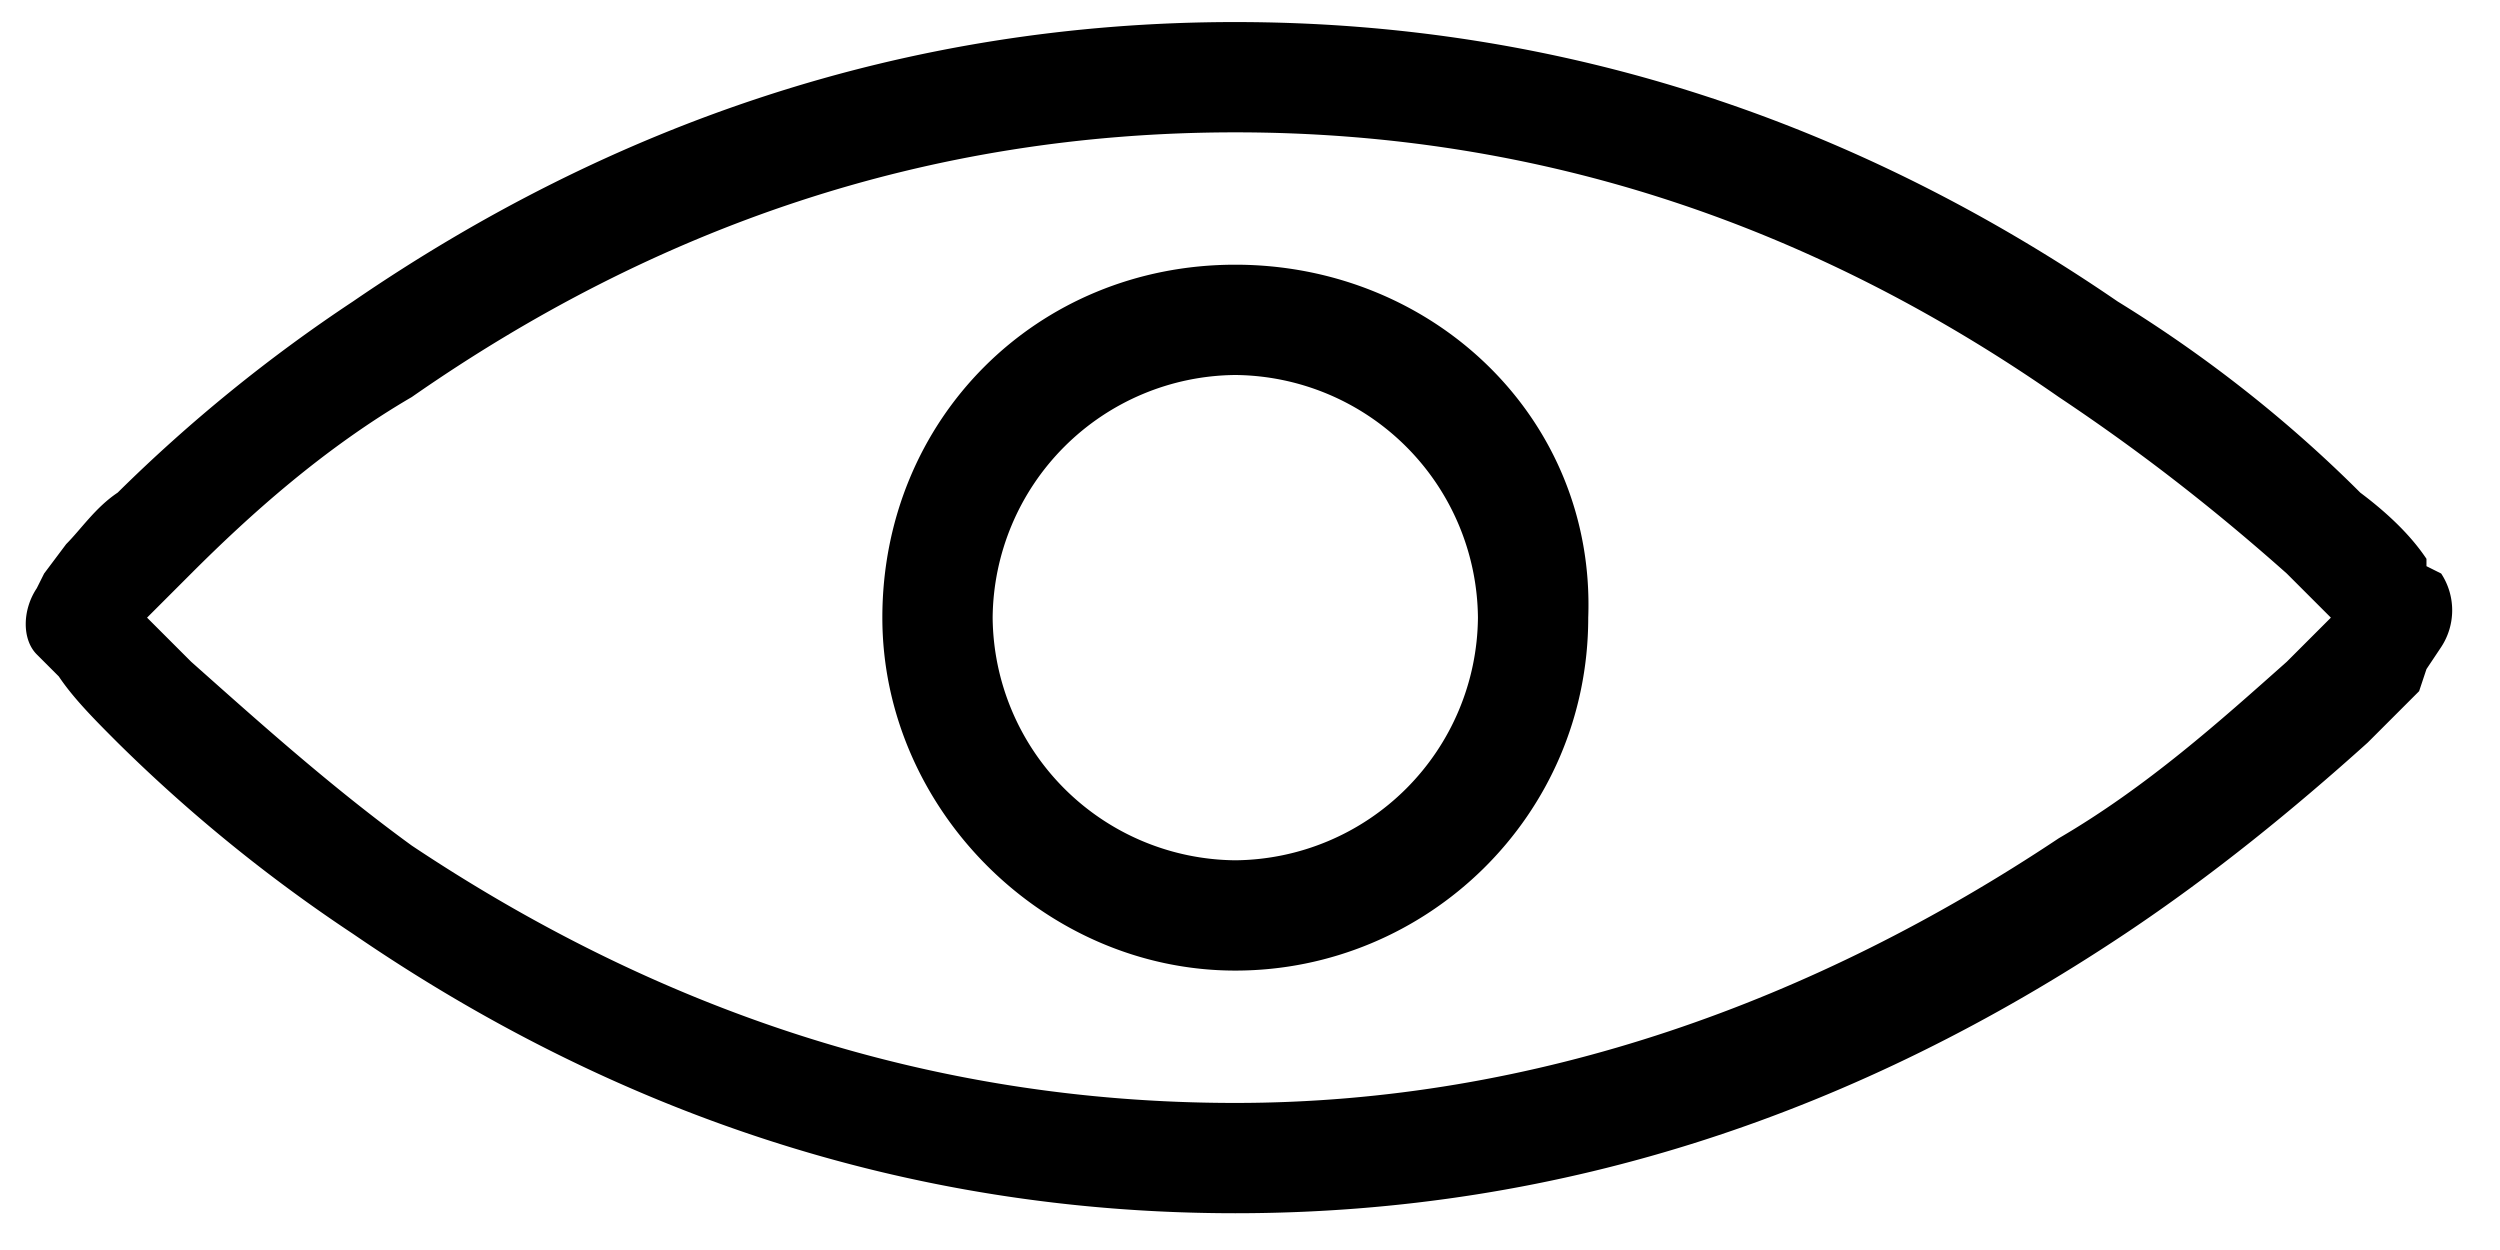 <svg xmlns="http://www.w3.org/2000/svg" viewBox="0 0 34 17"><path d="M16.8.3c-4.5 0-8.5 1.4-12 3.8a21.27 21.27 0 0 0-3.2 2.6c-.3.2-.5.5-.7.7l-.3.4-.1.2c-.2.3-.2.7 0 .9l.1.1.2.2c.2.3.5.6.8.9a21.27 21.27 0 0 0 3.2 2.6c3.5 2.4 7.5 3.8 12 3.8s8.5-1.4 12.1-3.8c1.2-.8 2.3-1.7 3.3-2.6l.7-.7.1-.3.2-.3a.91.91 0 0 0 0-1l-.2-.1v-.1c-.2-.3-.5-.6-.9-.9-.9-.9-2-1.8-3.3-2.6-3.5-2.4-7.5-3.8-12-3.8zm0 1.5c4.2 0 7.9 1.3 11.2 3.6 1.2.8 2.2 1.6 3.1 2.4l.3.3.3.3-.2.2-.3.3-.1.1c-.9.8-1.9 1.7-3.1 2.4-3.3 2.2-7.1 3.6-11.2 3.6-4.2 0-7.9-1.3-11.2-3.5-1.1-.8-2.1-1.7-3-2.5l-.2-.2-.3-.3-.1-.1.2-.2.4-.4c.8-.8 1.8-1.7 3-2.4 3.3-2.3 7-3.6 11.2-3.6zm0 1.8c-2.7 0-4.8 2.1-4.8 4.8 0 2.6 2.2 4.8 4.8 4.8s4.8-2.1 4.8-4.8c.1-2.7-2.1-4.8-4.8-4.8zm0 1.5a3.33 3.33 0 0 1 3.3 3.3 3.33 3.33 0 0 1-3.3 3.3 3.33 3.33 0 0 1-3.3-3.3 3.33 3.33 0 0 1 3.3-3.3z"></path></svg>